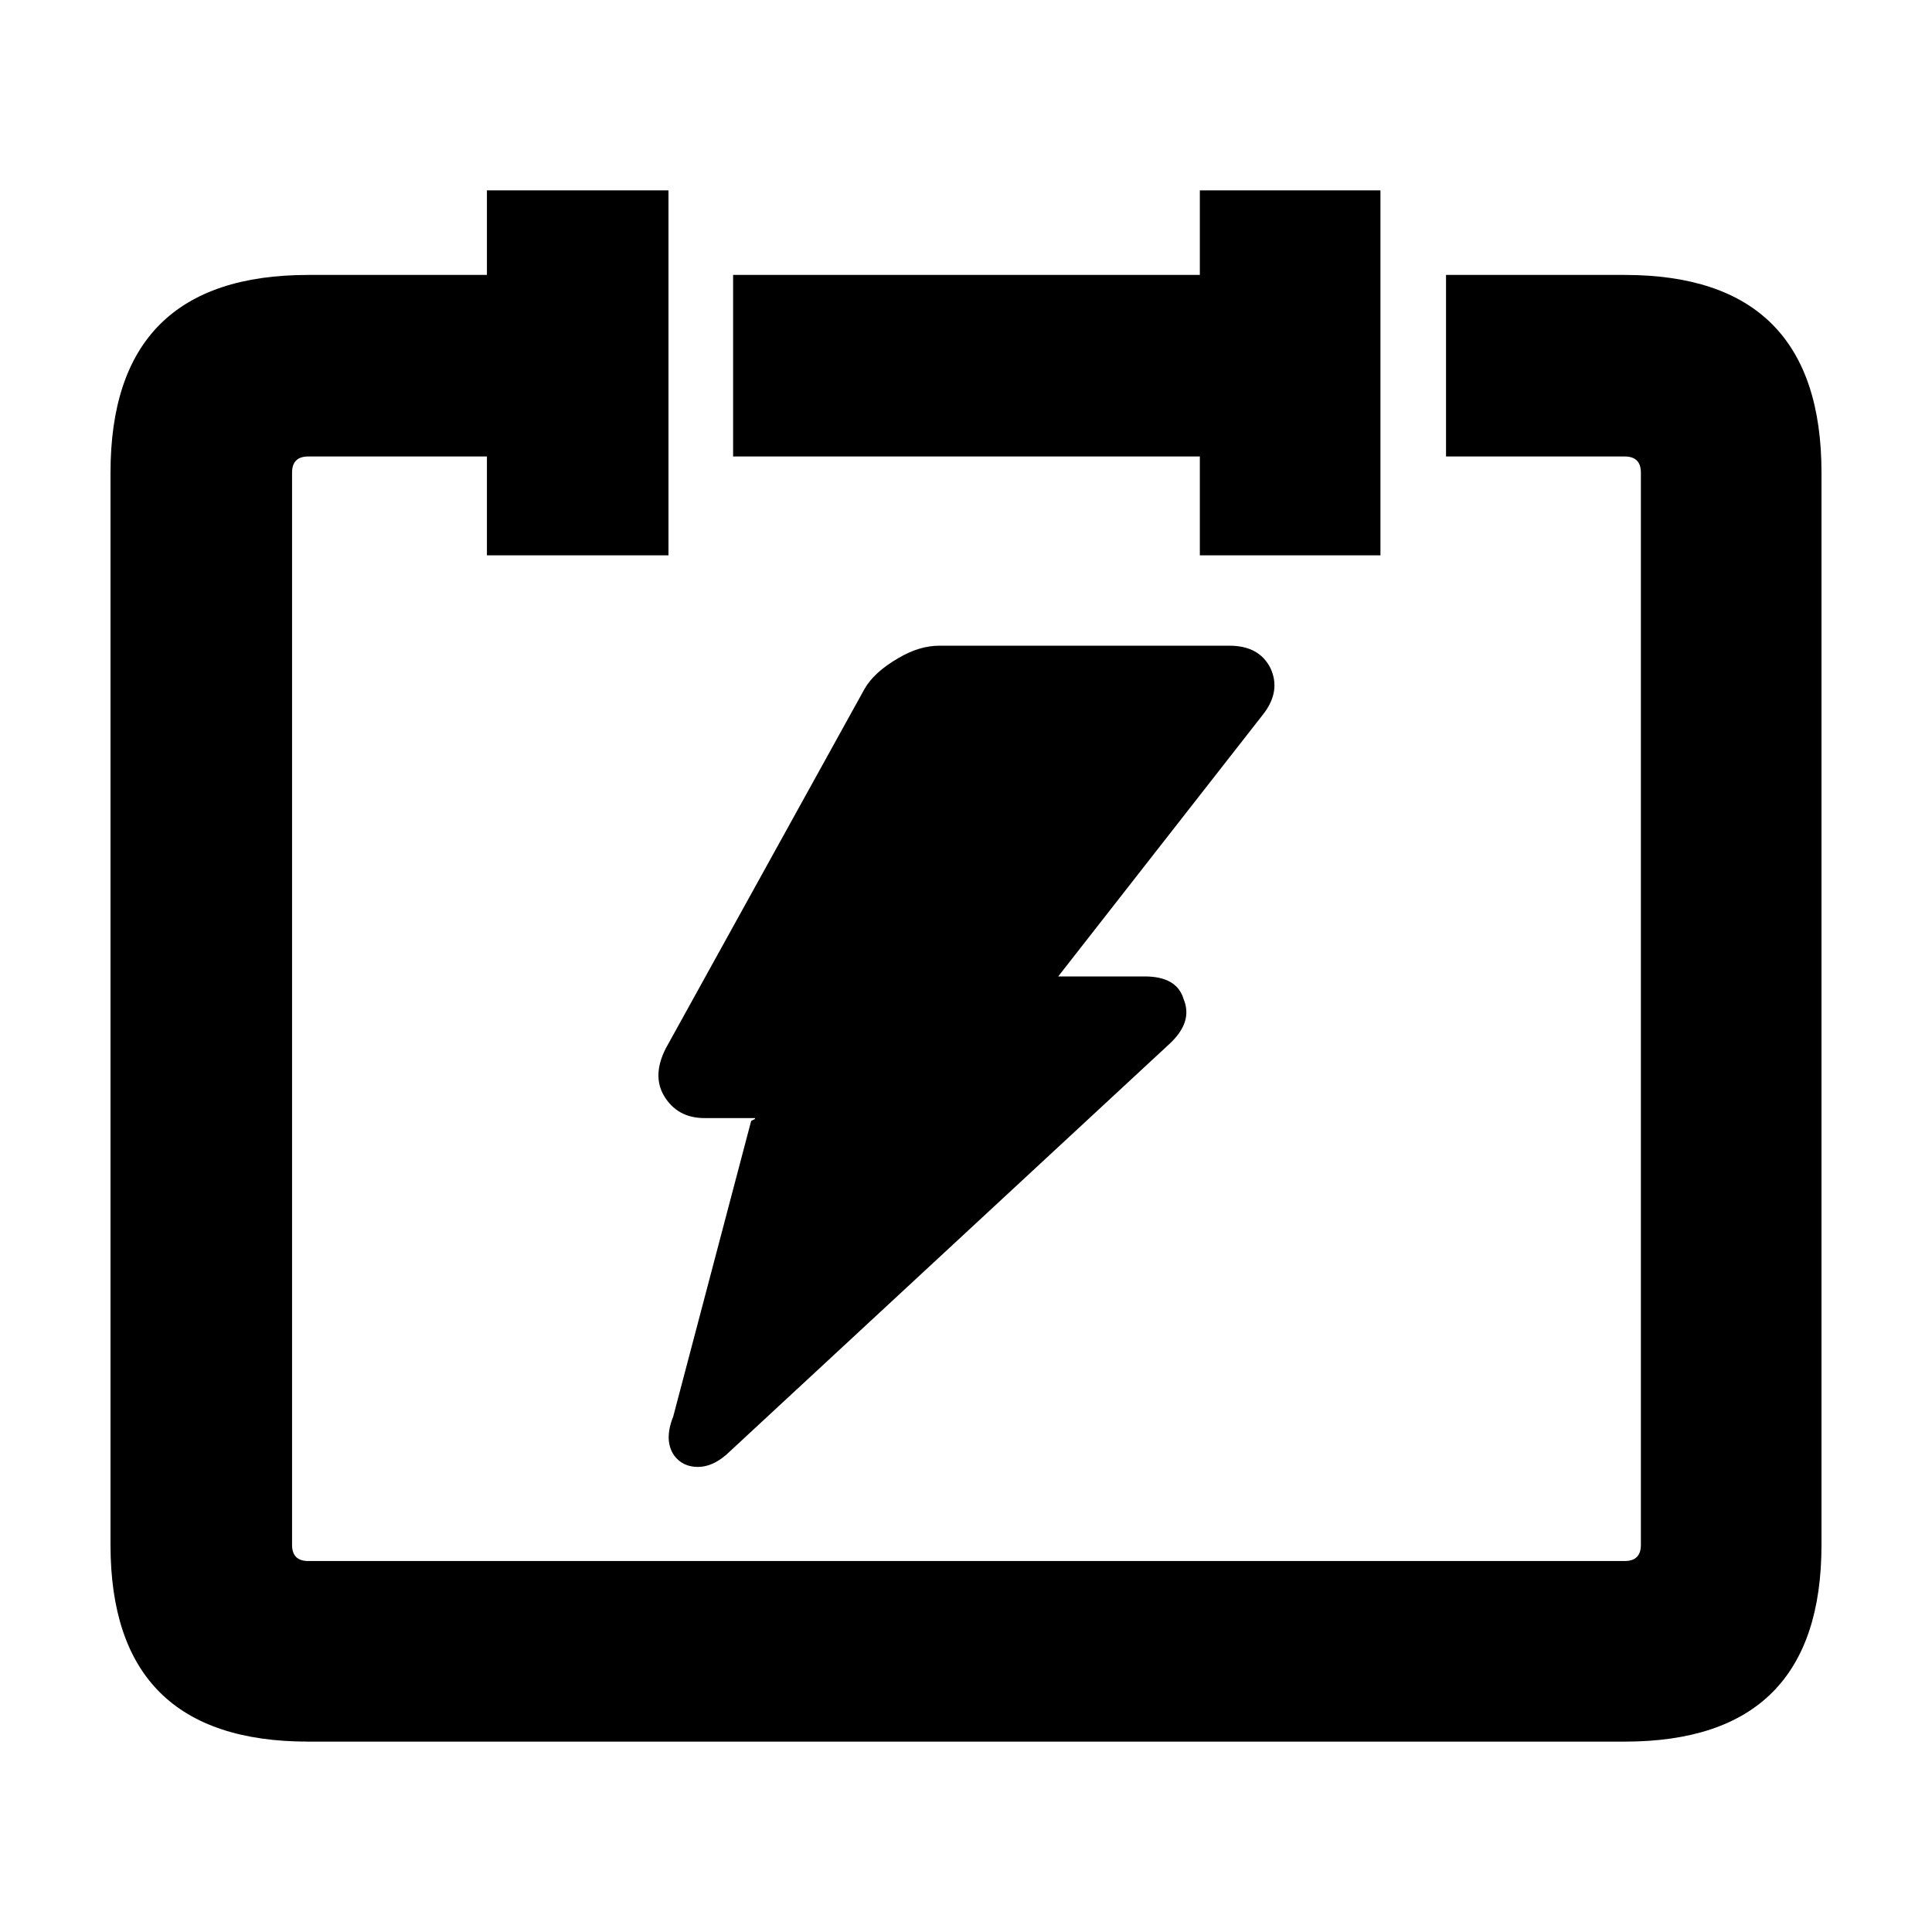 <?xml version="1.0" encoding="UTF-8"?>
<!-- Uploaded to: ICON Repo, www.iconrepo.com, Generator: ICON Repo Mixer Tools -->
<svg fill="#000000" width="800px" height="800px" version="1.1" viewBox="144 144 512 512" xmlns="http://www.w3.org/2000/svg">
 <path d="m461.97 216.86v-22.418h47.863v96.73h-47.863v-26.199h-123.69v-48.113zm65.242 0h47.359c34.762 0 52.145 17.469 52.145 52.391v284.15c0 34.762-17.383 52.145-52.145 52.145h-348.89c-34.93 0.008-52.395-17.371-52.395-52.137v-284.15c0-34.93 17.465-52.398 52.395-52.398h47.359v-22.418h48.113v96.73h-48.113v-26.199h-47.359c-2.852 0-4.281 1.426-4.281 4.281v284.15c0 2.852 1.43 4.281 4.281 4.281h348.89c2.856 0 4.281-1.426 4.281-4.281v-284.15c0-2.852-1.426-4.281-4.281-4.281h-47.359zm-46.602 104.04c2.016 4.203 1.344 8.398-2.016 12.594l-54.16 69.273h22.922c5.707 0 9.152 2.016 10.328 6.047 1.676 4.031 0.418 7.977-3.777 11.844l-117.39 108.82c-2.519 2.188-5.039 3.273-7.559 3.273-2.684 0-4.785-1.008-6.297-3.027-1.848-2.684-1.93-6.133-0.25-10.328l20.656-78.344 1.008-0.508-0.004-0.238h-13.352c-4.871 0-8.48-2.012-10.832-6.047-2.016-3.523-1.848-7.644 0.504-12.34l52.648-95.219c1.676-3.023 4.707-5.793 9.07-8.312 3.691-2.18 7.305-3.269 10.832-3.269h76.832c5.203-0.012 8.816 1.918 10.832 5.785z" fill-rule="evenodd"/>
</svg>